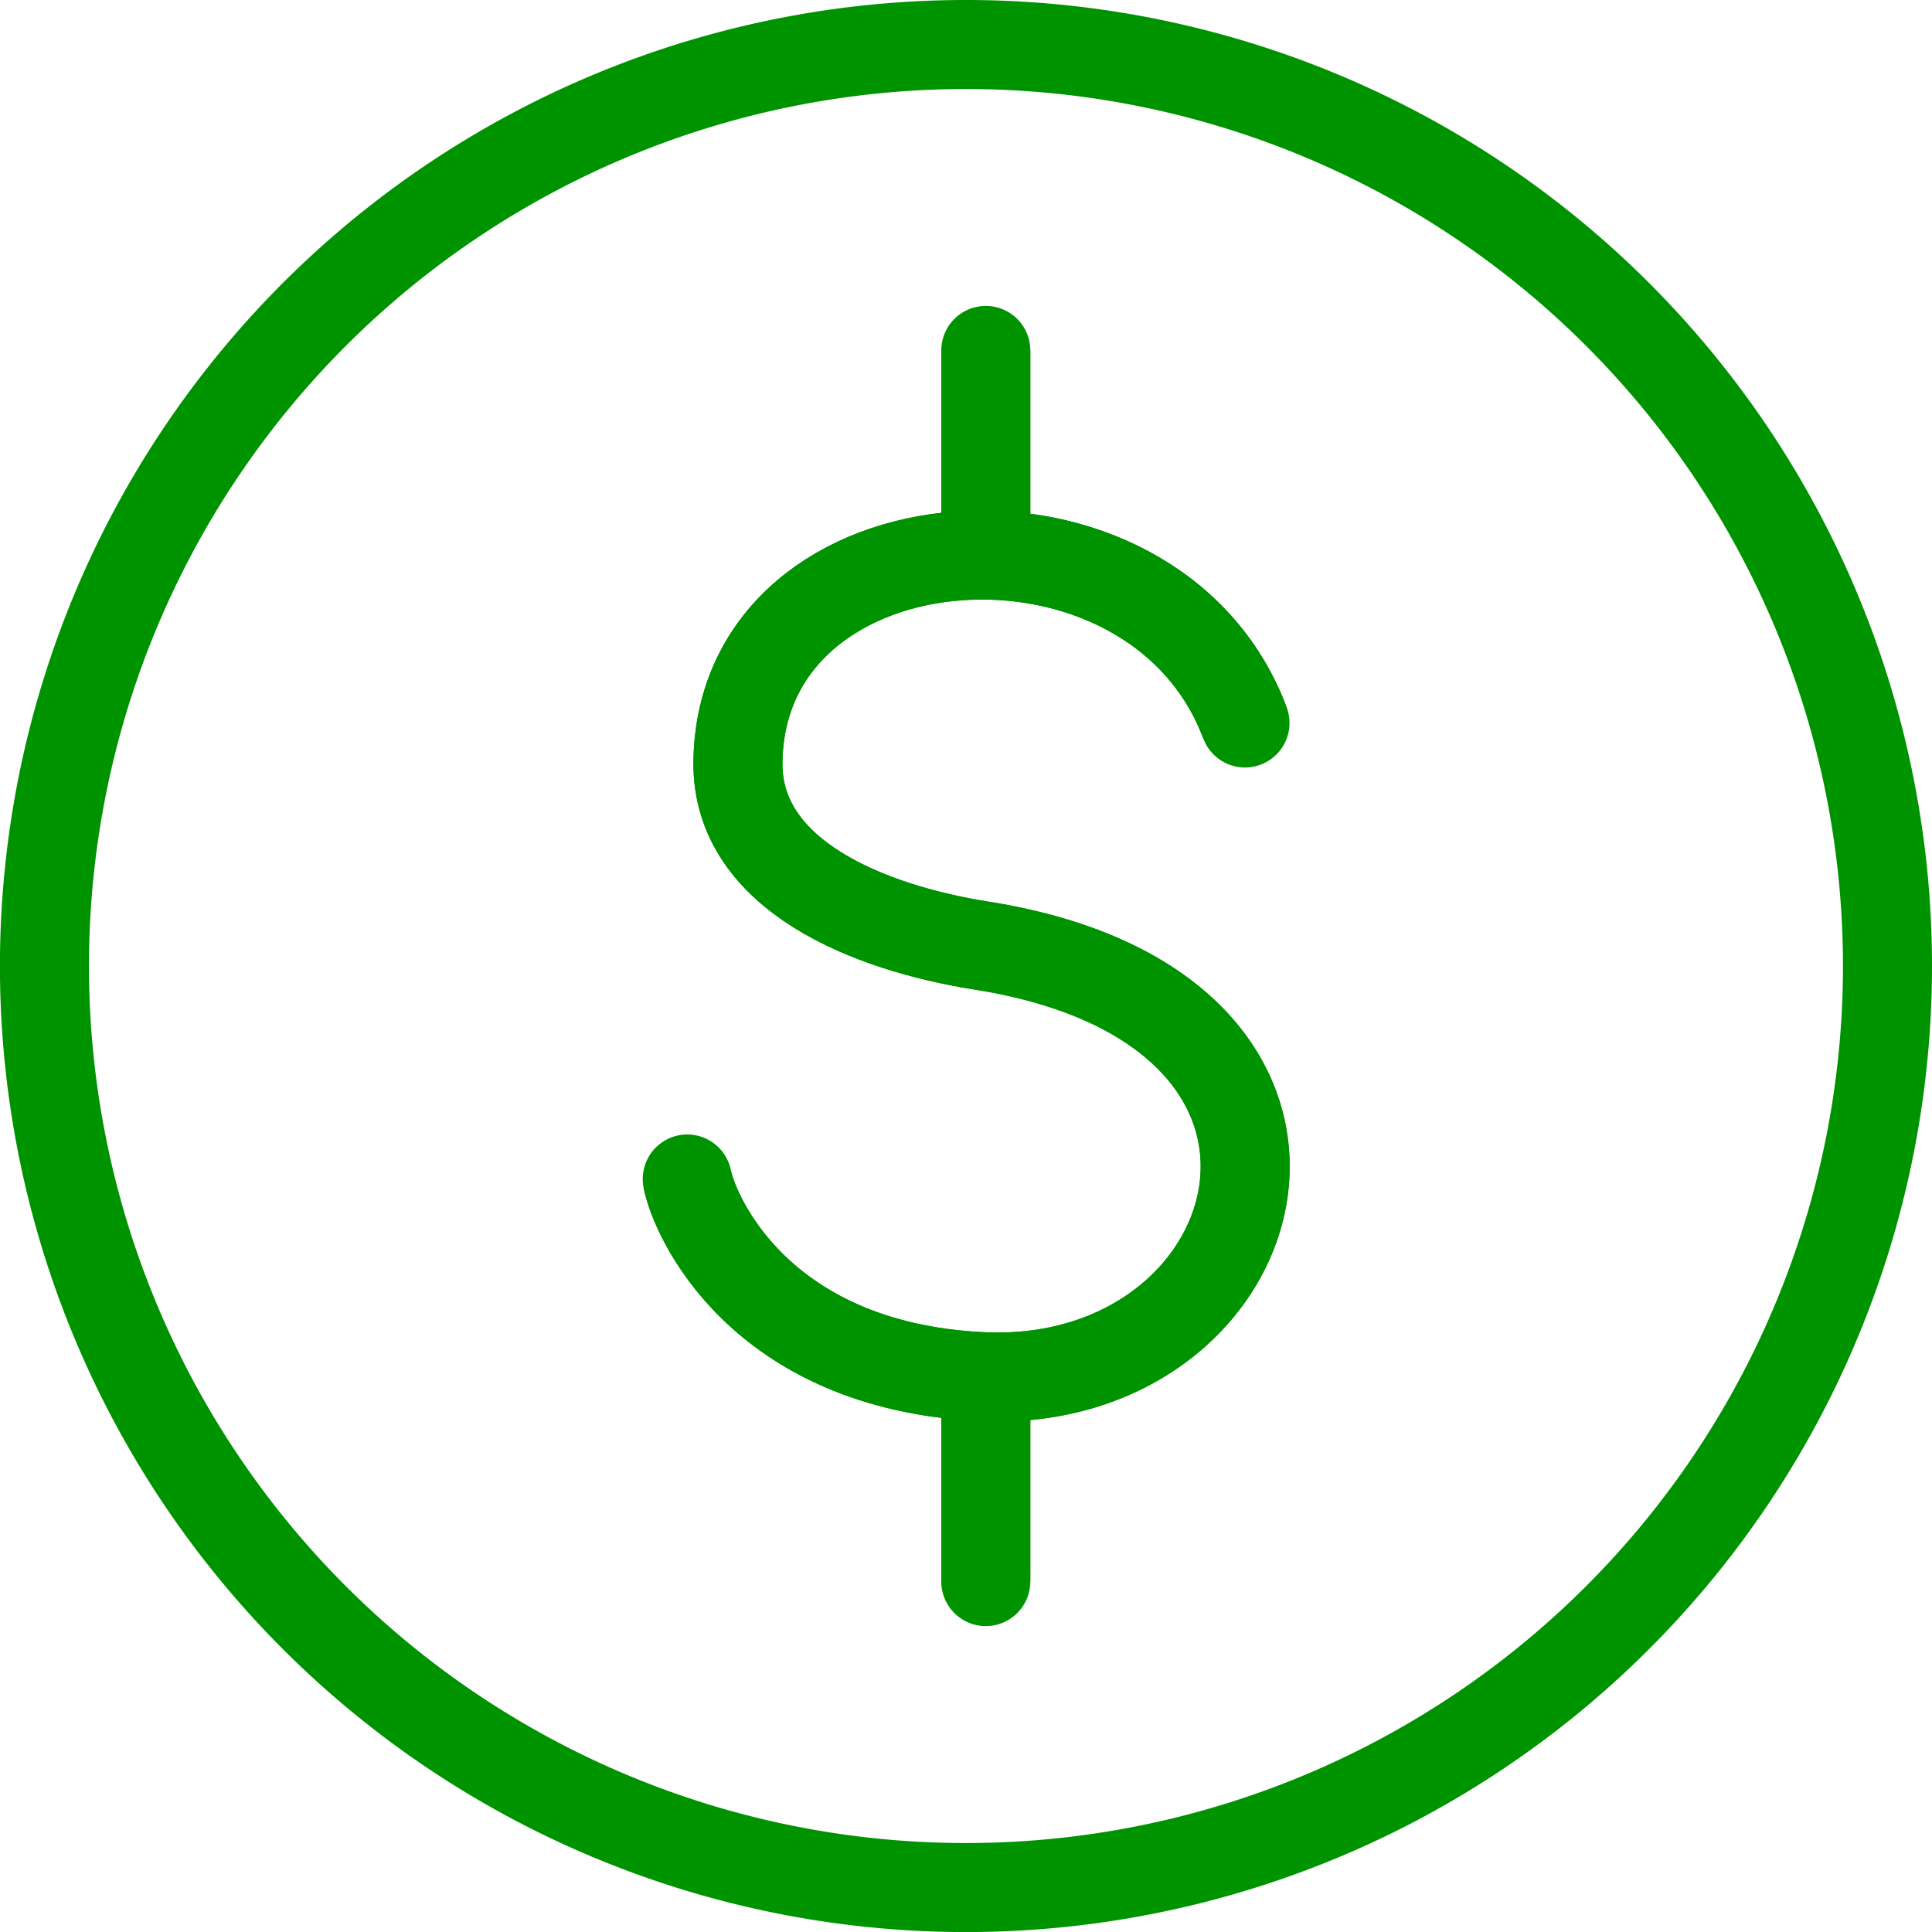 <svg xmlns="http://www.w3.org/2000/svg" width="32.551" height="32.551" viewBox="0 0 32.551 32.551">
  <g id="Group_208" data-name="Group 208" transform="translate(-326.625 -1724.546)">
    <g id="Group_56" data-name="Group 56" transform="translate(327.375 1725.296)">
      <g id="Group_52" data-name="Group 52" transform="translate(0 0)">
        <path id="Path_41" data-name="Path 41" d="M193.872,17.54A15.526,15.526,0,1,1,178.347,2.014,15.525,15.525,0,0,1,193.872,17.54Z" transform="translate(-162.821 -2.014)" fill="none" stroke="#009300" stroke-linecap="round" stroke-linejoin="round" stroke-width="1.5"/>
        <path id="Path_42" data-name="Path 42" d="M207.122,32.573c-1.541-4.107-8.491-3.619-8.543.659-.023,1.913,2.22,2.794,4.1,3.091,6.835,1.079,4.947,7.507,0,7.263-3.754-.185-4.838-2.723-4.954-3.33" transform="translate(-186.896 -21.142)" fill="none" stroke="#009300" stroke-width="1.5"/>
        <path id="Path_43" data-name="Path 43" d="M207.122,32.573c-1.541-4.107-8.491-3.619-8.543.659-.023,1.913,2.22,2.794,4.1,3.091,6.835,1.079,4.947,7.507,0,7.263-3.754-.185-4.838-2.723-4.954-3.33" transform="translate(-186.896 -21.142)" fill="none" stroke="#009300" stroke-linecap="round" stroke-linejoin="round" stroke-width="1.5"/>
        <line id="Line_46" data-name="Line 46" y2="3.447" transform="translate(15.859 5.154)" fill="#fff" stroke="#009300" stroke-width="1.5"/>
        <line id="Line_47" data-name="Line 47" y2="3.447" transform="translate(15.859 5.154)" fill="none" stroke="#009300" stroke-linecap="round" stroke-linejoin="round" stroke-width="1.5"/>
        <line id="Line_48" data-name="Line 48" y2="3.447" transform="translate(15.859 22.45)" fill="#fff" stroke="#009300" stroke-width="1.5"/>
        <line id="Line_49" data-name="Line 49" y2="3.447" transform="translate(15.859 22.45)" fill="none" stroke="#009300" stroke-linecap="round" stroke-linejoin="round" stroke-width="1.5"/>
      </g>
    </g>
  </g>
</svg>
